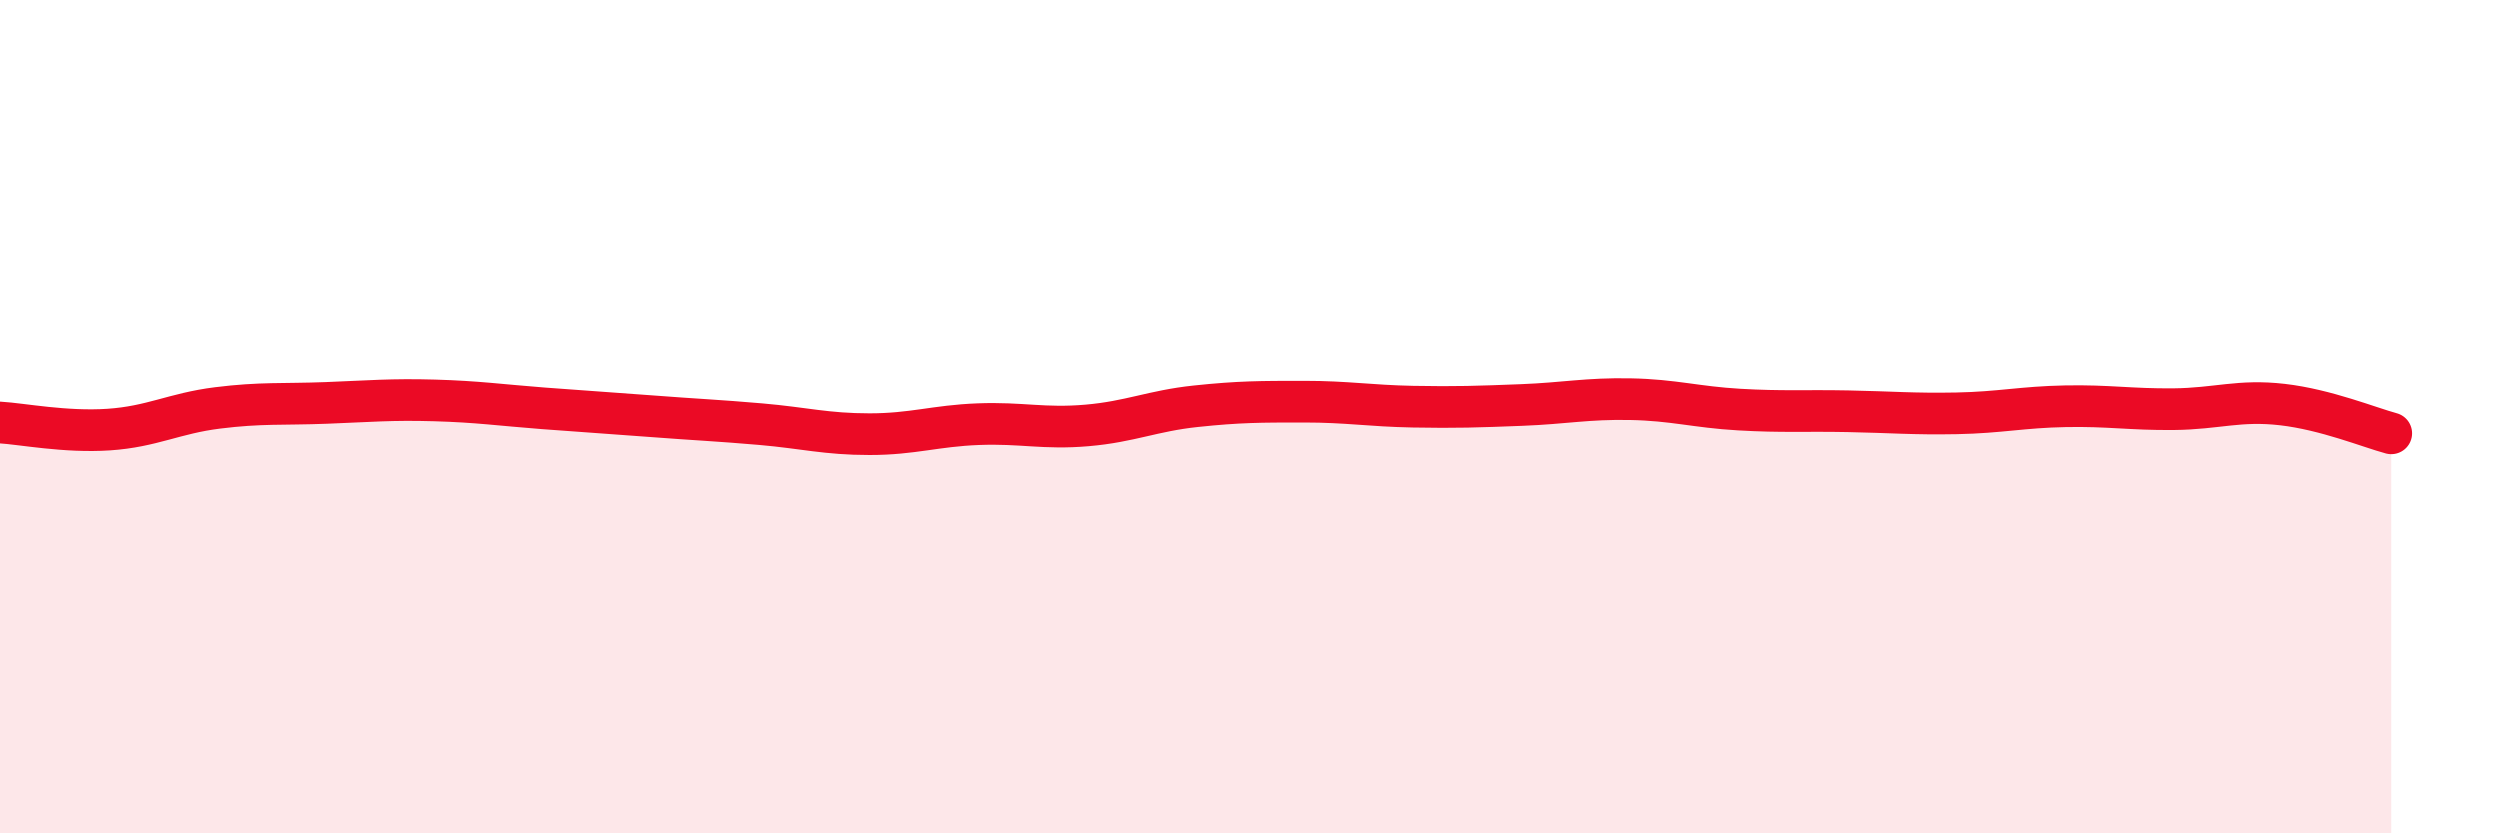 
    <svg width="60" height="20" viewBox="0 0 60 20" xmlns="http://www.w3.org/2000/svg">
      <path
        d="M 0,10.14 C 0.52,10.17 1.57,10.38 2.61,10.31 C 3.65,10.24 4.18,9.92 5.22,9.79 C 6.26,9.66 6.79,9.71 7.83,9.67 C 8.87,9.63 9.39,9.58 10.43,9.61 C 11.47,9.64 12,9.72 13.04,9.8 C 14.08,9.88 14.61,9.91 15.65,9.99 C 16.69,10.07 17.22,10.09 18.26,10.18 C 19.3,10.27 19.83,10.42 20.87,10.42 C 21.91,10.42 22.44,10.22 23.48,10.18 C 24.52,10.14 25.05,10.3 26.09,10.21 C 27.13,10.12 27.66,9.86 28.7,9.75 C 29.74,9.64 30.26,9.64 31.3,9.64 C 32.34,9.64 32.87,9.74 33.91,9.76 C 34.95,9.78 35.48,9.76 36.52,9.72 C 37.56,9.68 38.09,9.56 39.13,9.58 C 40.17,9.6 40.7,9.77 41.74,9.83 C 42.78,9.89 43.31,9.85 44.35,9.87 C 45.39,9.89 45.92,9.94 46.96,9.92 C 48,9.9 48.53,9.77 49.57,9.75 C 50.61,9.73 51.13,9.83 52.17,9.82 C 53.21,9.81 53.74,9.59 54.78,9.71 C 55.82,9.83 56.87,10.26 57.39,10.4L57.39 20L0 20Z"
        fill="#EB0A25"
        opacity="0.1"
        stroke-linecap="round"
        stroke-linejoin="round"
      />
      <path
        d="M 0,10.14 C 0.52,10.17 1.57,10.38 2.61,10.31 C 3.65,10.24 4.18,9.92 5.22,9.79 C 6.26,9.66 6.79,9.71 7.83,9.67 C 8.87,9.63 9.39,9.58 10.43,9.61 C 11.47,9.64 12,9.72 13.04,9.8 C 14.08,9.88 14.61,9.91 15.65,9.99 C 16.69,10.07 17.22,10.09 18.26,10.18 C 19.3,10.27 19.83,10.42 20.87,10.42 C 21.91,10.42 22.44,10.22 23.48,10.18 C 24.52,10.14 25.05,10.3 26.09,10.21 C 27.13,10.12 27.66,9.86 28.7,9.75 C 29.74,9.64 30.26,9.64 31.3,9.64 C 32.34,9.64 32.87,9.74 33.91,9.76 C 34.95,9.78 35.48,9.76 36.52,9.72 C 37.56,9.68 38.09,9.56 39.13,9.58 C 40.17,9.6 40.7,9.77 41.74,9.83 C 42.78,9.89 43.31,9.85 44.35,9.87 C 45.39,9.89 45.92,9.94 46.96,9.92 C 48,9.9 48.53,9.77 49.57,9.75 C 50.61,9.73 51.13,9.83 52.17,9.82 C 53.21,9.81 53.74,9.59 54.78,9.71 C 55.82,9.83 56.87,10.26 57.39,10.4"
        stroke="#EB0A25"
        stroke-width="1"
        fill="none"
        stroke-linecap="round"
        stroke-linejoin="round"
      />
    </svg>
  